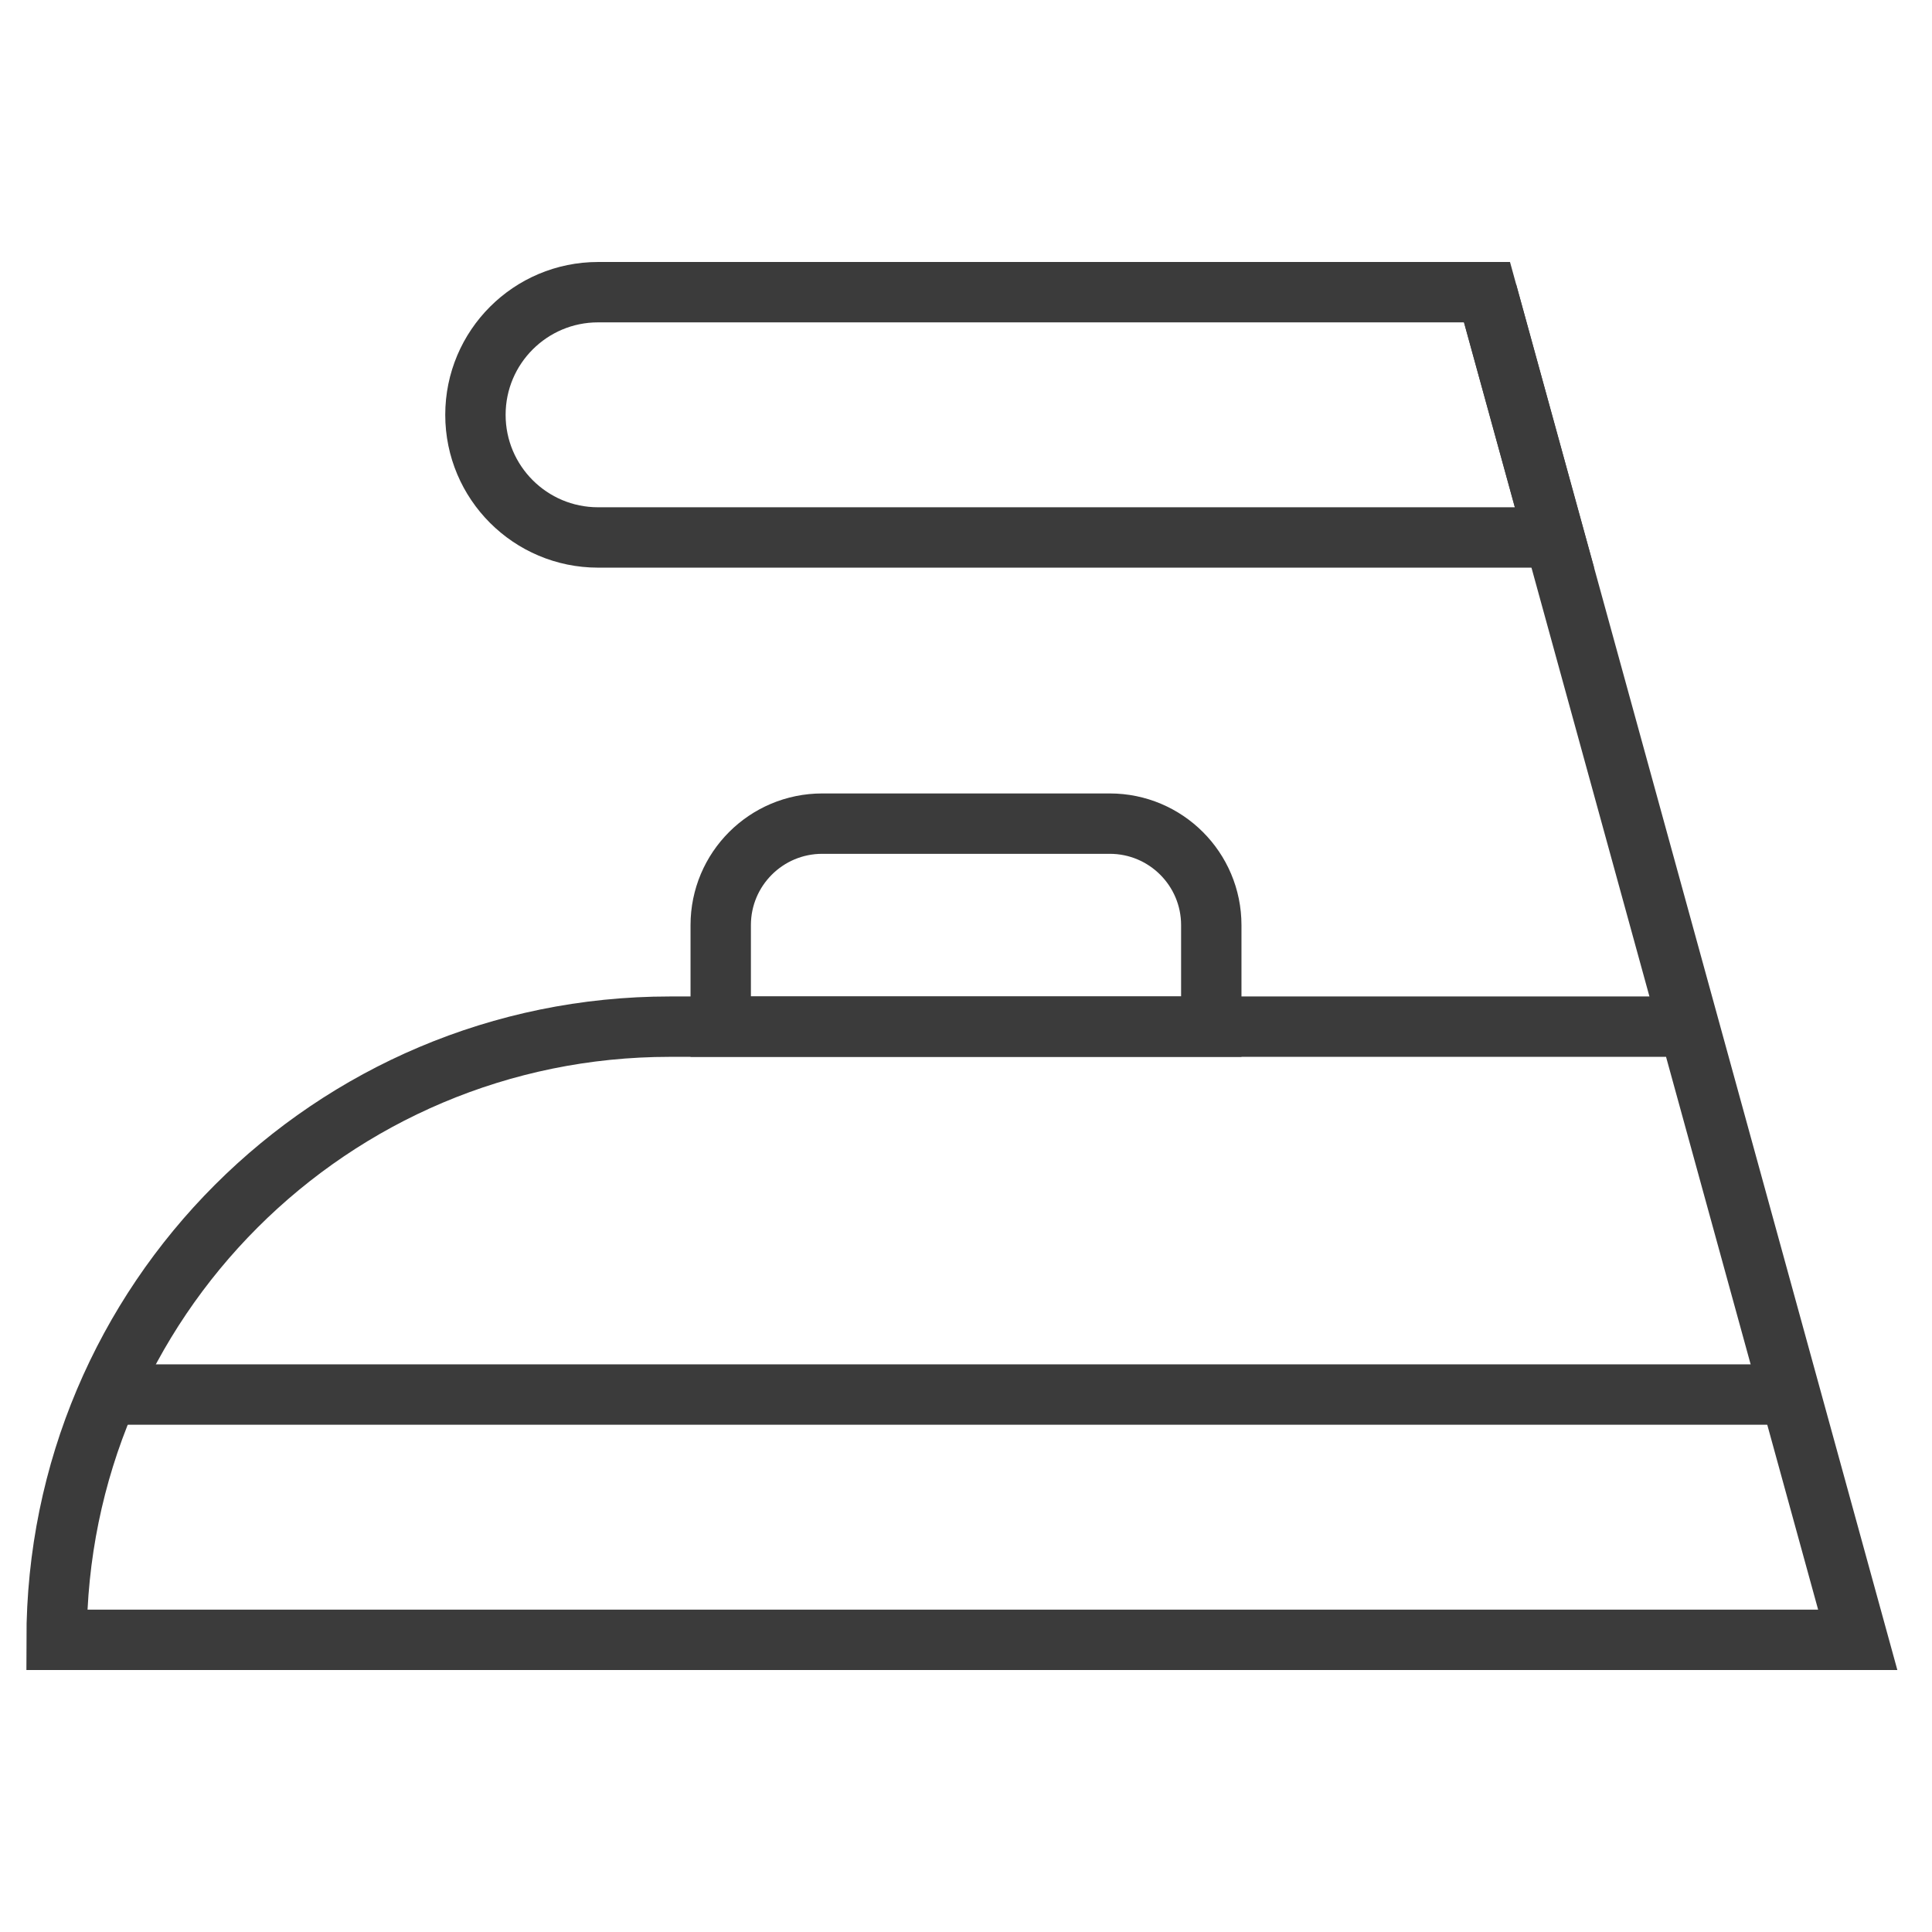 <?xml version="1.0" encoding="UTF-8"?> <svg xmlns="http://www.w3.org/2000/svg" width="48" height="48" viewBox="0 0 48 48" fill="none"><mask id="mask0_2505_4757" style="mask-type:luminance" maskUnits="userSpaceOnUse" x="0" y="0" width="48" height="48"><path d="M0 3.8147e-06H48V48H0V3.8147e-06Z" fill="white"></path></mask><g mask="url(#mask0_2505_4757)"><path d="M38.62 13.353H14.859C13.177 13.353 11.812 11.989 11.812 10.306C11.812 8.623 13.177 7.259 14.859 7.259H36.944L38.62 13.353Z" stroke="#3B3B3B" stroke-width="1.5" stroke-miterlimit="10"></path><path d="M36.944 7.259L46.155 40.741H1.406C1.406 32.327 8.227 25.507 16.641 25.507H41.964" stroke="#3B3B3B" stroke-width="1.5" stroke-miterlimit="10"></path><path d="M20.428 20.463H27.572C28.965 20.463 30.094 21.592 30.094 22.985V25.507H17.906V22.985C17.906 21.592 19.035 20.463 20.428 20.463Z" stroke="#3B3B3B" stroke-width="1.5" stroke-miterlimit="10"></path><path d="M44.479 34.647H2.676" stroke="#3B3B3B" stroke-width="1.5" stroke-miterlimit="10"></path></g></svg> 